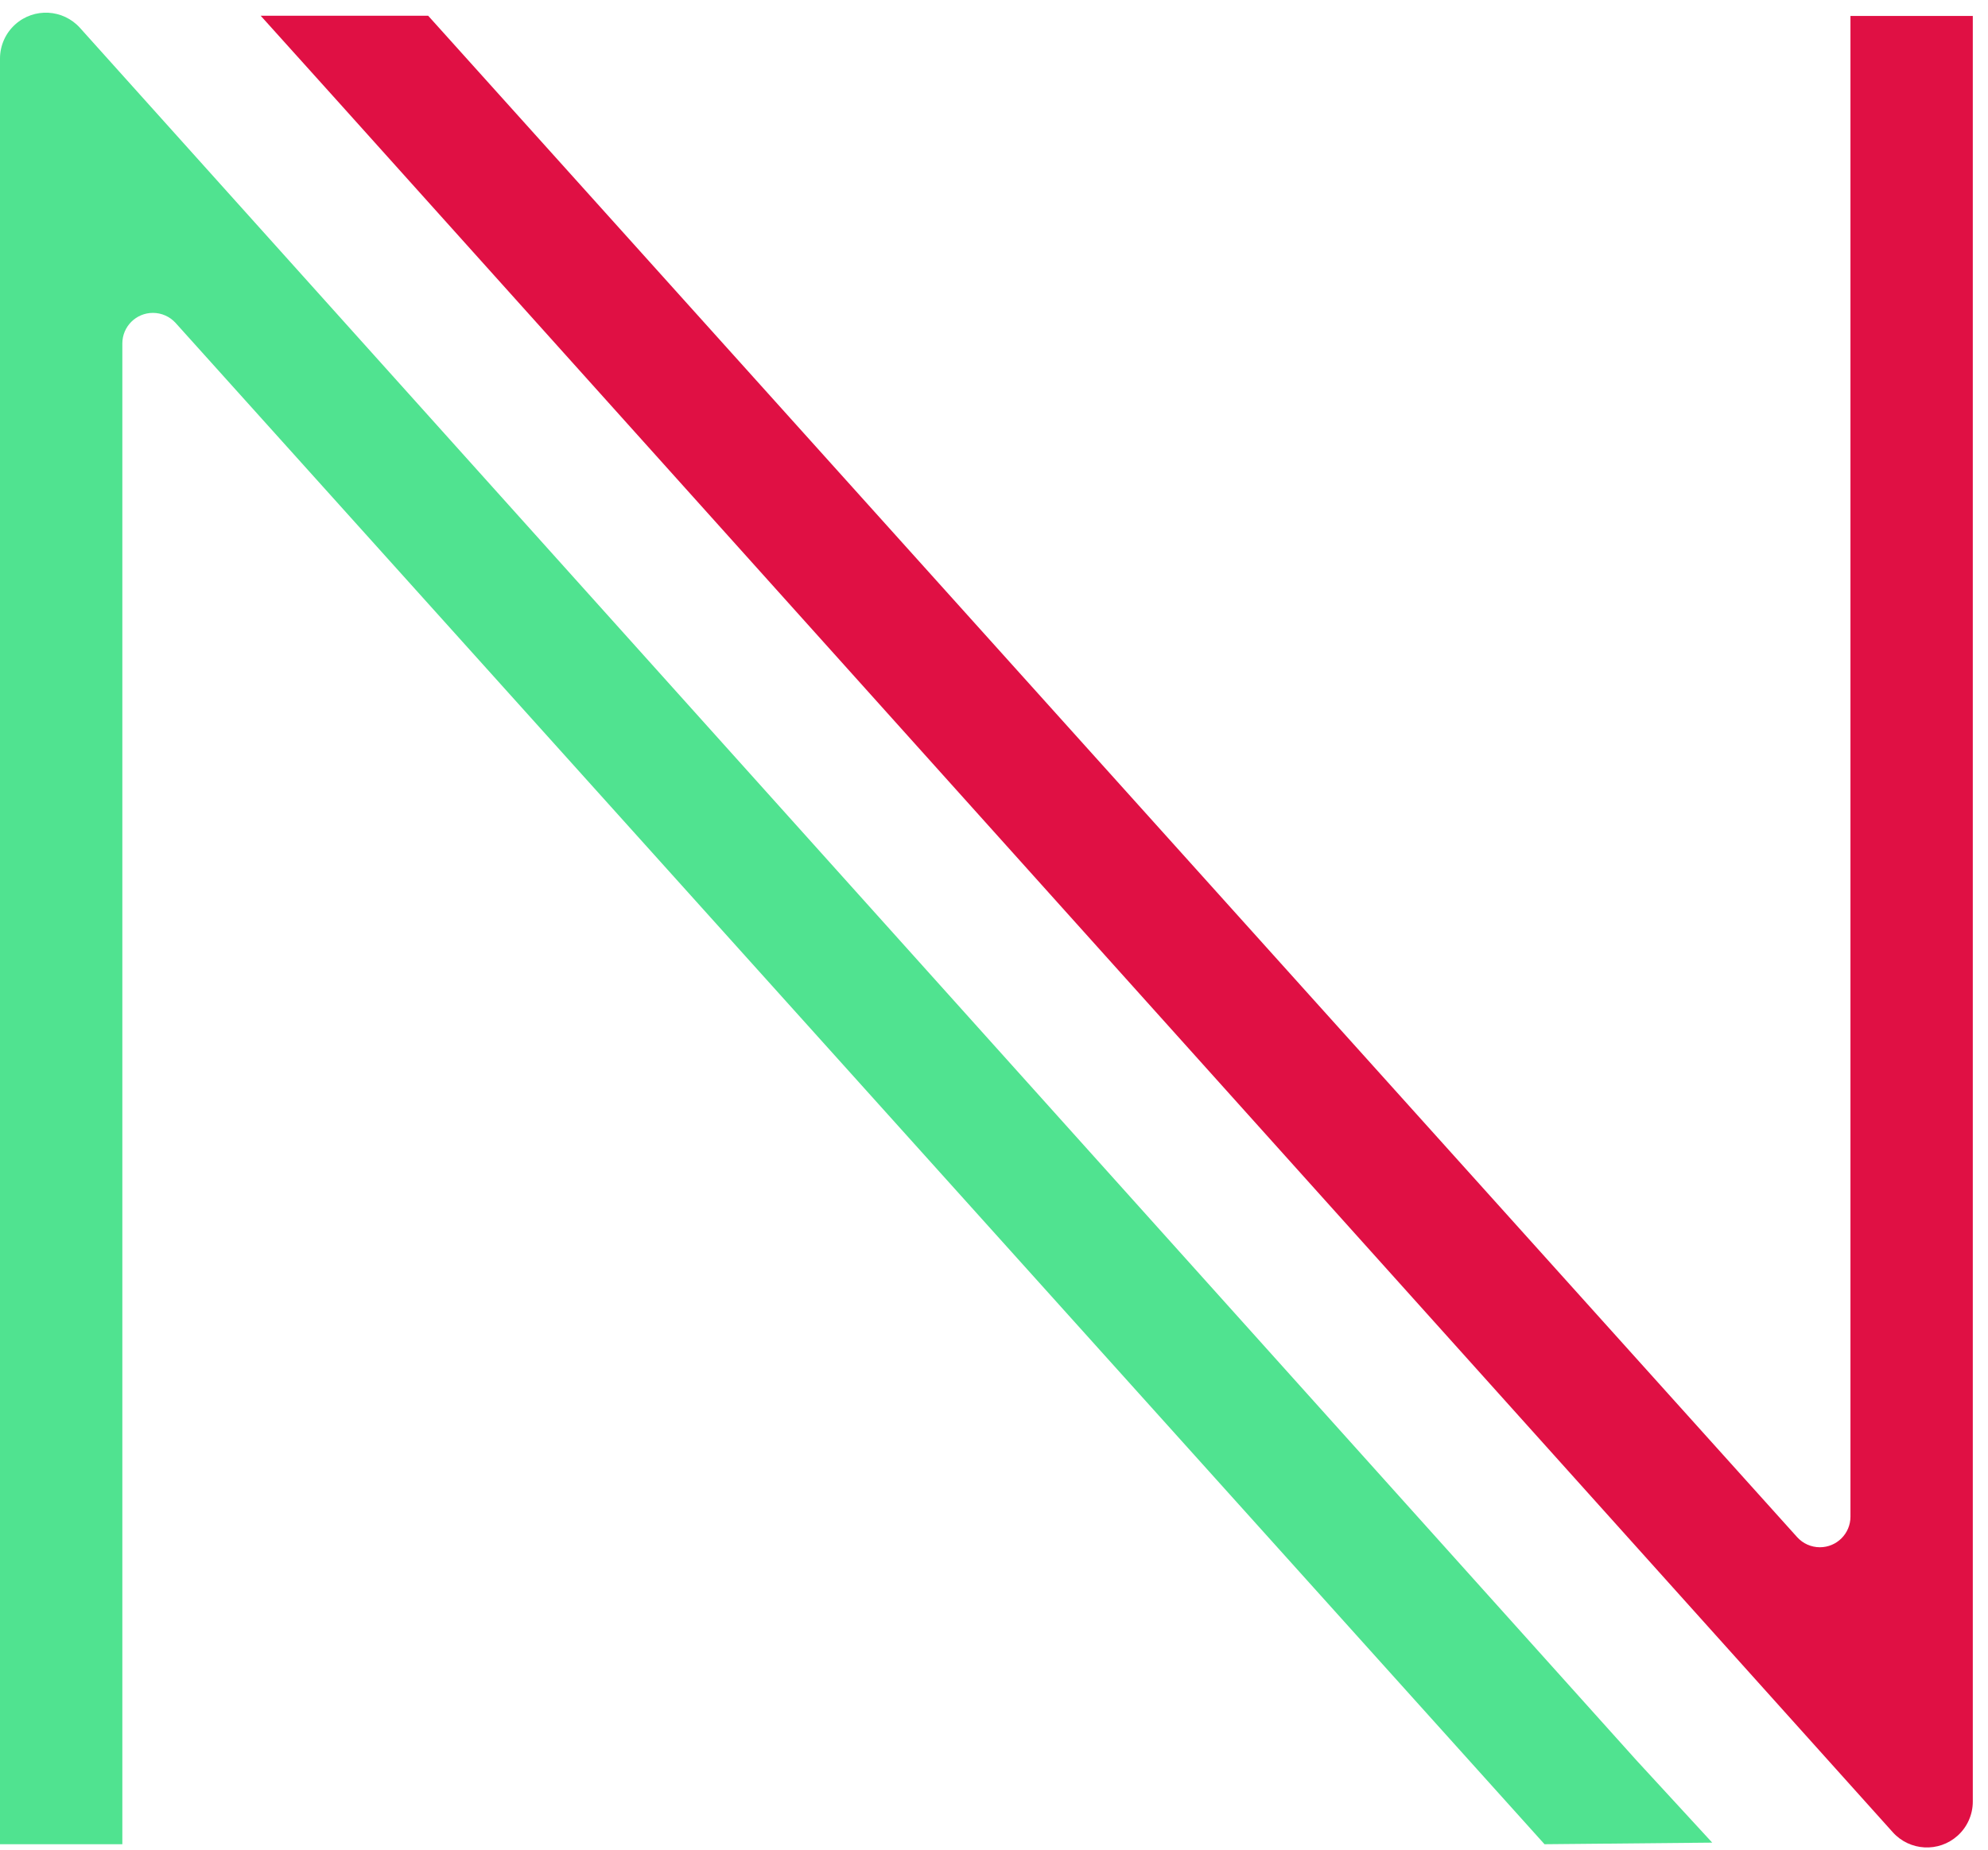 <svg xmlns="http://www.w3.org/2000/svg" width="130" height="121" viewBox="0 0 130 121">
  <g fill="none">
    <path fill="#50E390" d="M101,120.626 L111.966,120.522 L107,115.126 L5.232,1.825 L5.232,1.825 C4.125,0.592 2.228,0.49 0.995,1.598 C0.362,2.167 -5.48367145e-16,2.978 -4.4408921e-16,3.829 L0,120.626 L8,120.626 L8,22.465 L8,22.465 C8,21.36 8.895,20.465 10,20.465 C10.567,20.465 11.108,20.706 11.487,21.127 L101,120.626 Z"/>
    <path fill="#E01044" d="M28.535,21.328 L118.055,120.838 L129.007,120.838 L124.055,115.338 L22.28,2.025 L22.28,2.025 C21.172,0.793 19.276,0.691 18.043,1.798 C17.41,2.367 17.048,3.179 17.048,4.03 L17.048,120.826 L25.048,120.826 L25.048,22.666 L25.048,22.666 C25.048,21.561 25.943,20.666 27.048,20.666 C27.615,20.666 28.155,20.906 28.535,21.328 Z" transform="rotate(180 73.027 60.934)"/>
  </g>
</svg>
